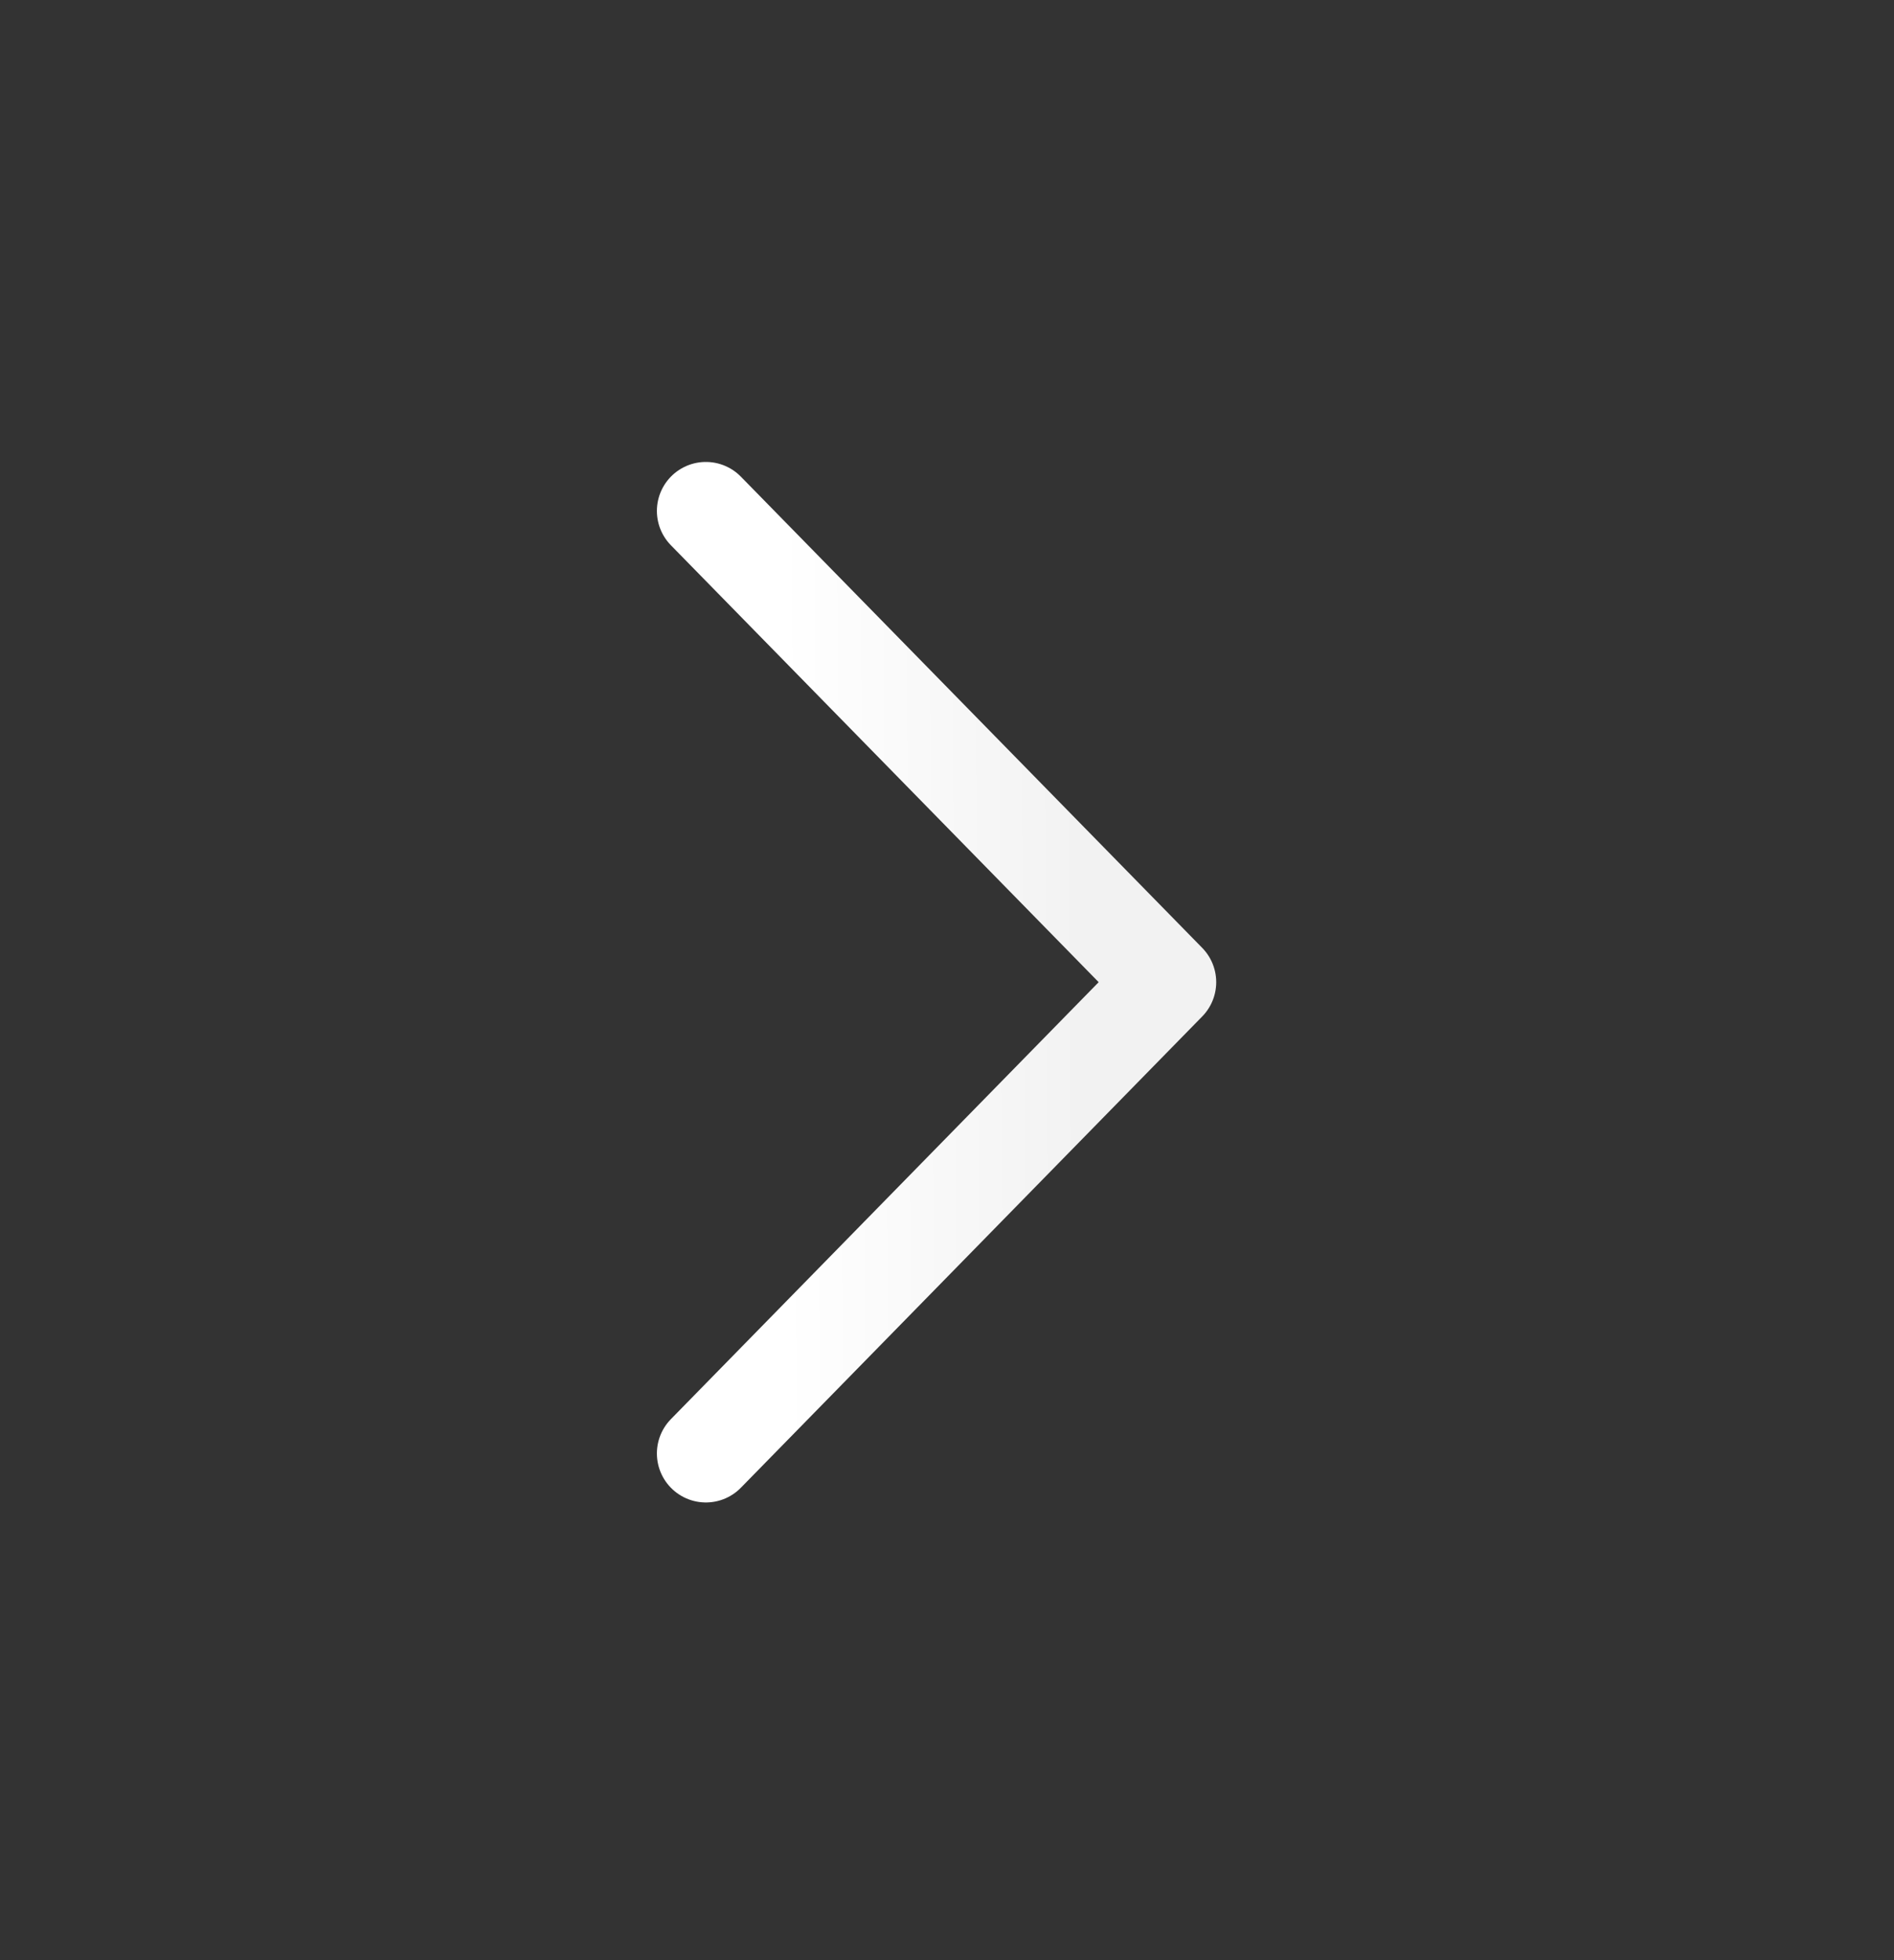 <svg width="29" height="30" viewBox="0 0 29 30" fill="none" xmlns="http://www.w3.org/2000/svg">
<rect x="0" y="0" width="29" height="30" fill="#333333" stroke="none"/>
<path d="M10.808 22.245L17.872 15.032L10.808 7.82" stroke="url(#paint0_linear_28839_18401)" stroke-width="1.5" stroke-linecap="round" stroke-linejoin="round"/>
<defs>
<linearGradient id="paint0_linear_28839_18401" x1="12.003" y1="17.485" x2="16.561" y2="17.455" gradientUnits="userSpaceOnUse">
<stop stop-color="white"/>
<stop offset="1" stop-color="#F2F2F2"/>
</linearGradient>
</defs>
</svg>
